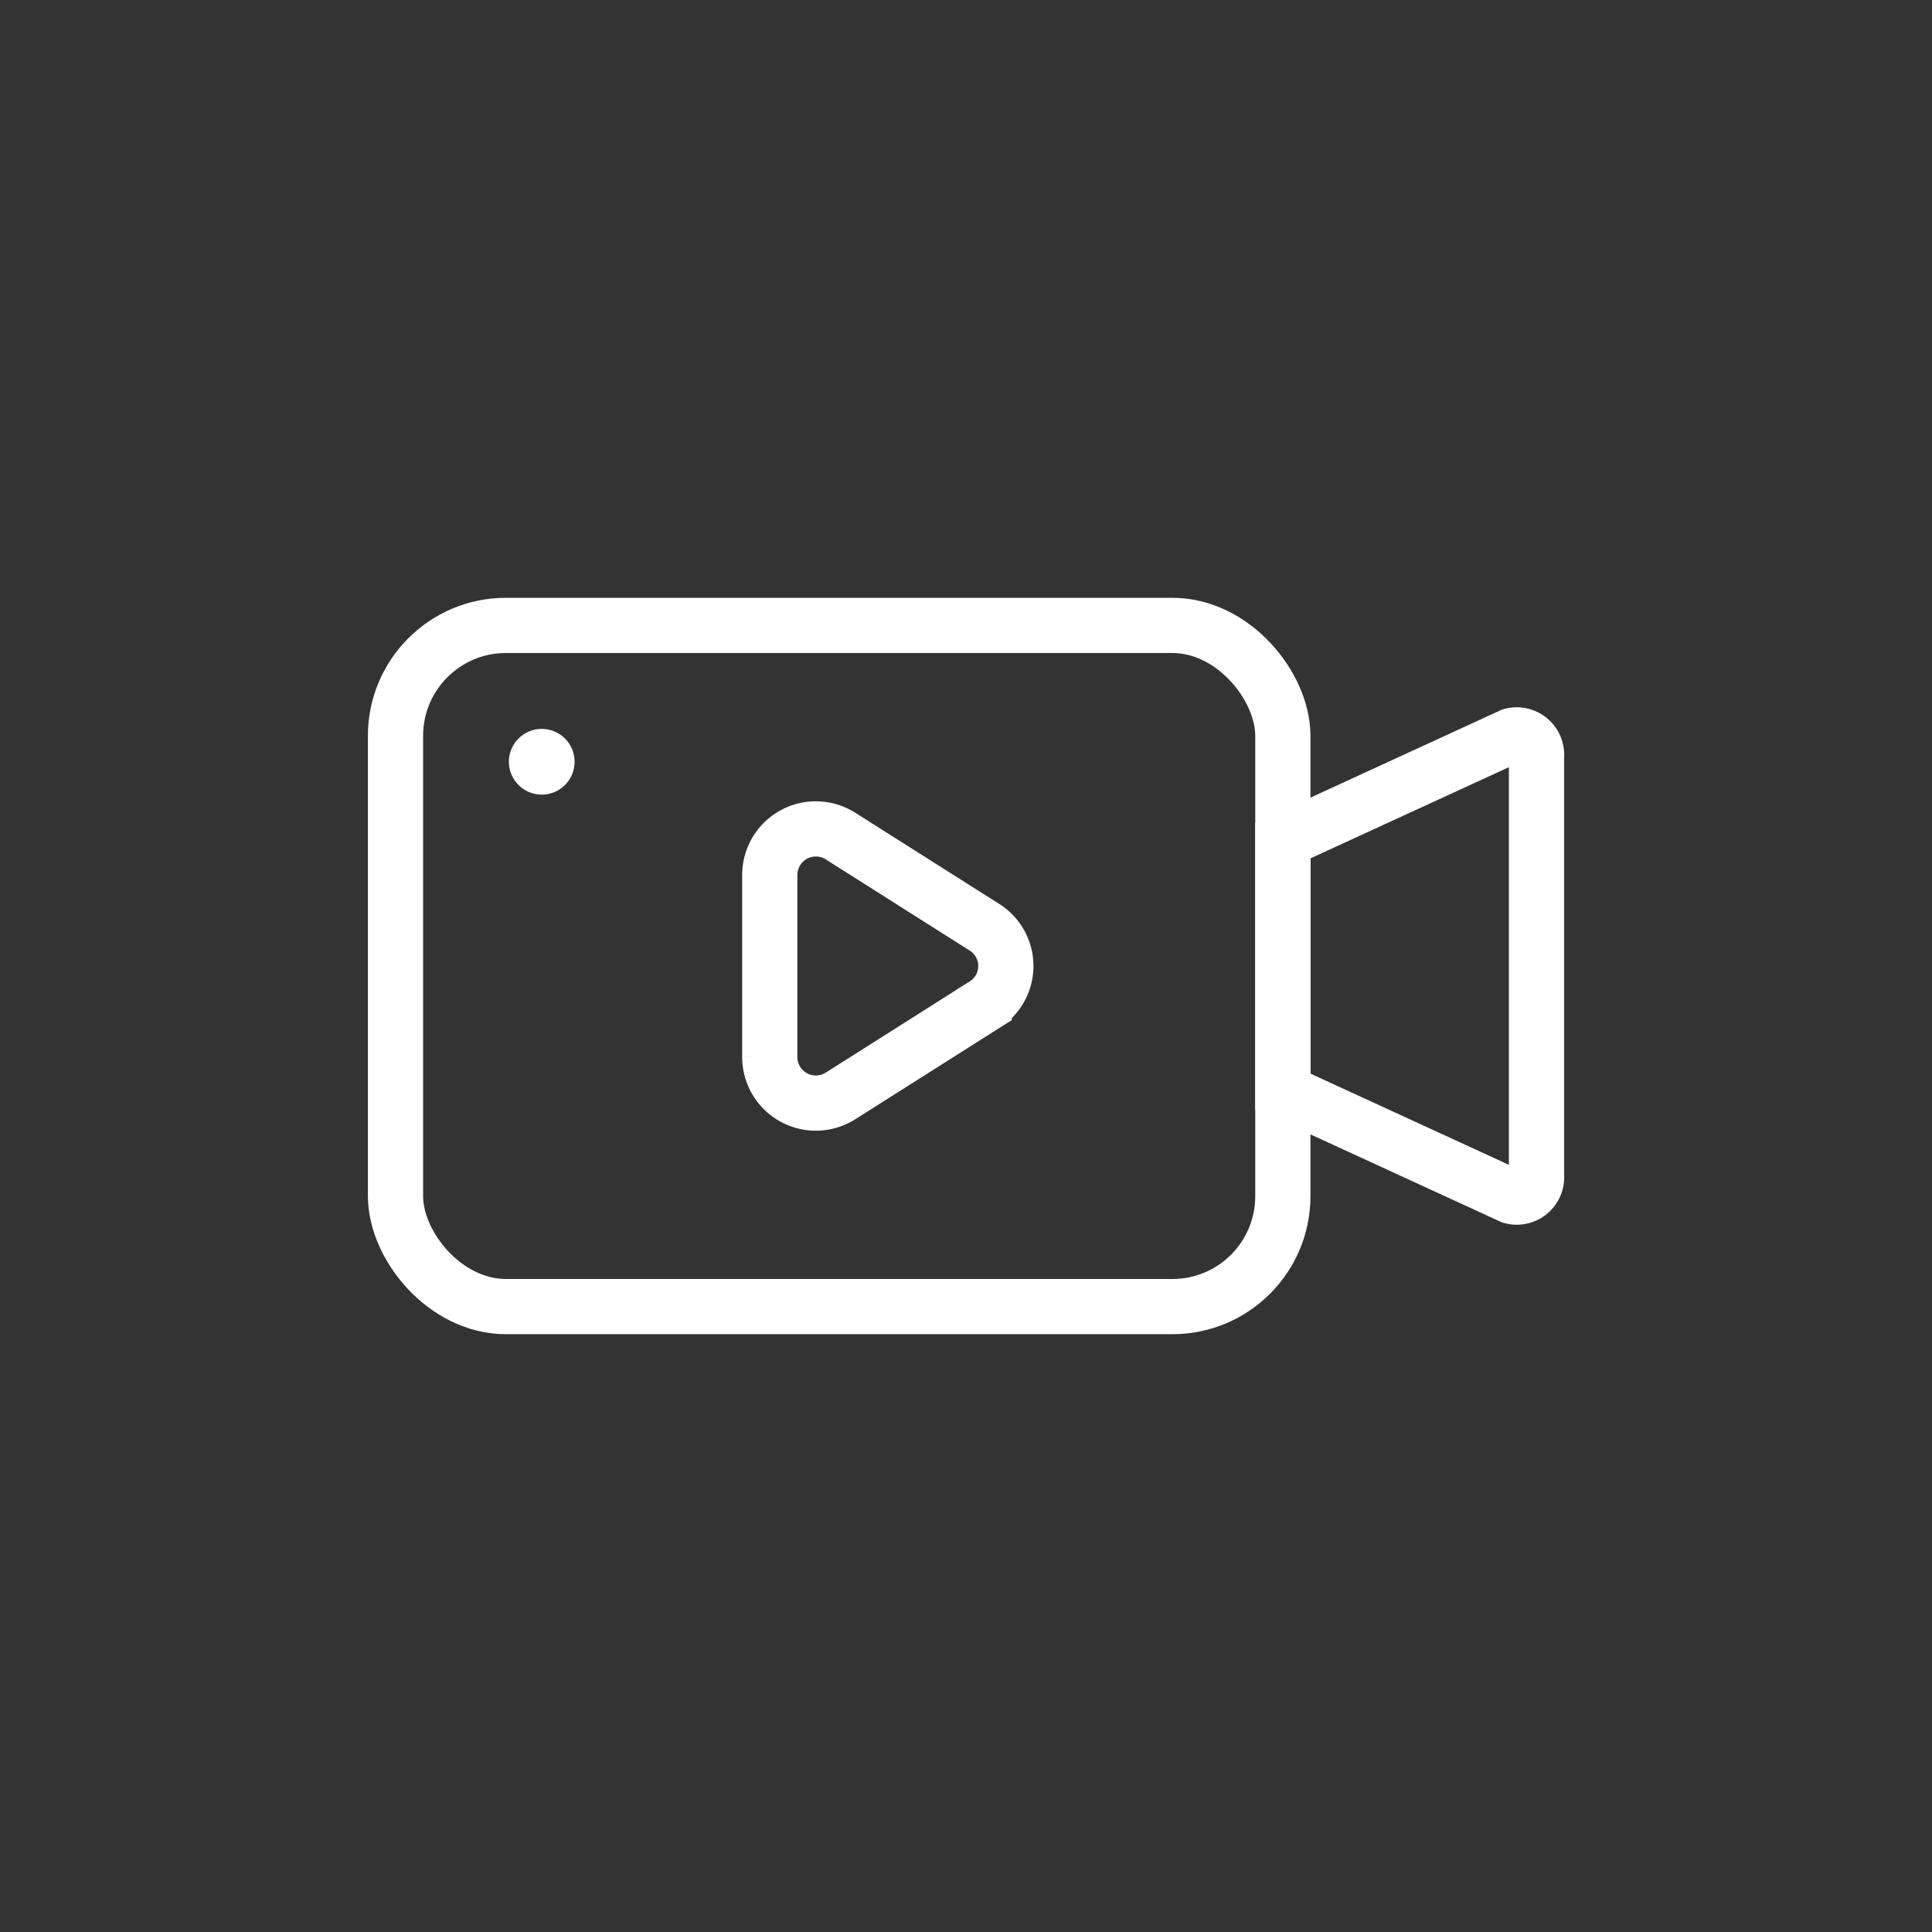 <svg xmlns="http://www.w3.org/2000/svg" viewBox="0 0 70 70"><rect x="0" y="0" width="70" height="70" fill="#333333" stroke="none"/><defs><style>.cls-1{fill:none;stroke:#fff;stroke-miterlimit:10;stroke-width:2px;}.cls-2,.cls-3{fill:#fff;}.cls-2{opacity:0;}</style></defs><title>hover2</title><g id="图层_2" data-name="图层 2"><g id="图层_1-2" data-name="图层 1"><path class="cls-1" d="M54.77,43.35l-8.29-3.81V30.46l8.29-3.81a.72.72,0,0,1,.9.77V42.58A.72.72,0,0,1,54.77,43.35Z"/><circle class="cls-2" cx="35" cy="35" r="35"/><path class="cls-1" d="M35.66,33.59l-5.21-3.3a1.67,1.67,0,0,0-2.56,1.41v6.6a1.67,1.67,0,0,0,2.56,1.41l5.21-3.3A1.66,1.66,0,0,0,35.66,33.59Z"/><rect class="cls-1" x="14.33" y="22.66" width="32.15" height="24.68" rx="4"/><path class="cls-3" d="M20.5,26.79a1.19,1.19,0,1,0-.84,2h0a1.19,1.19,0,0,0,.84-2Z"/></g></g></svg>